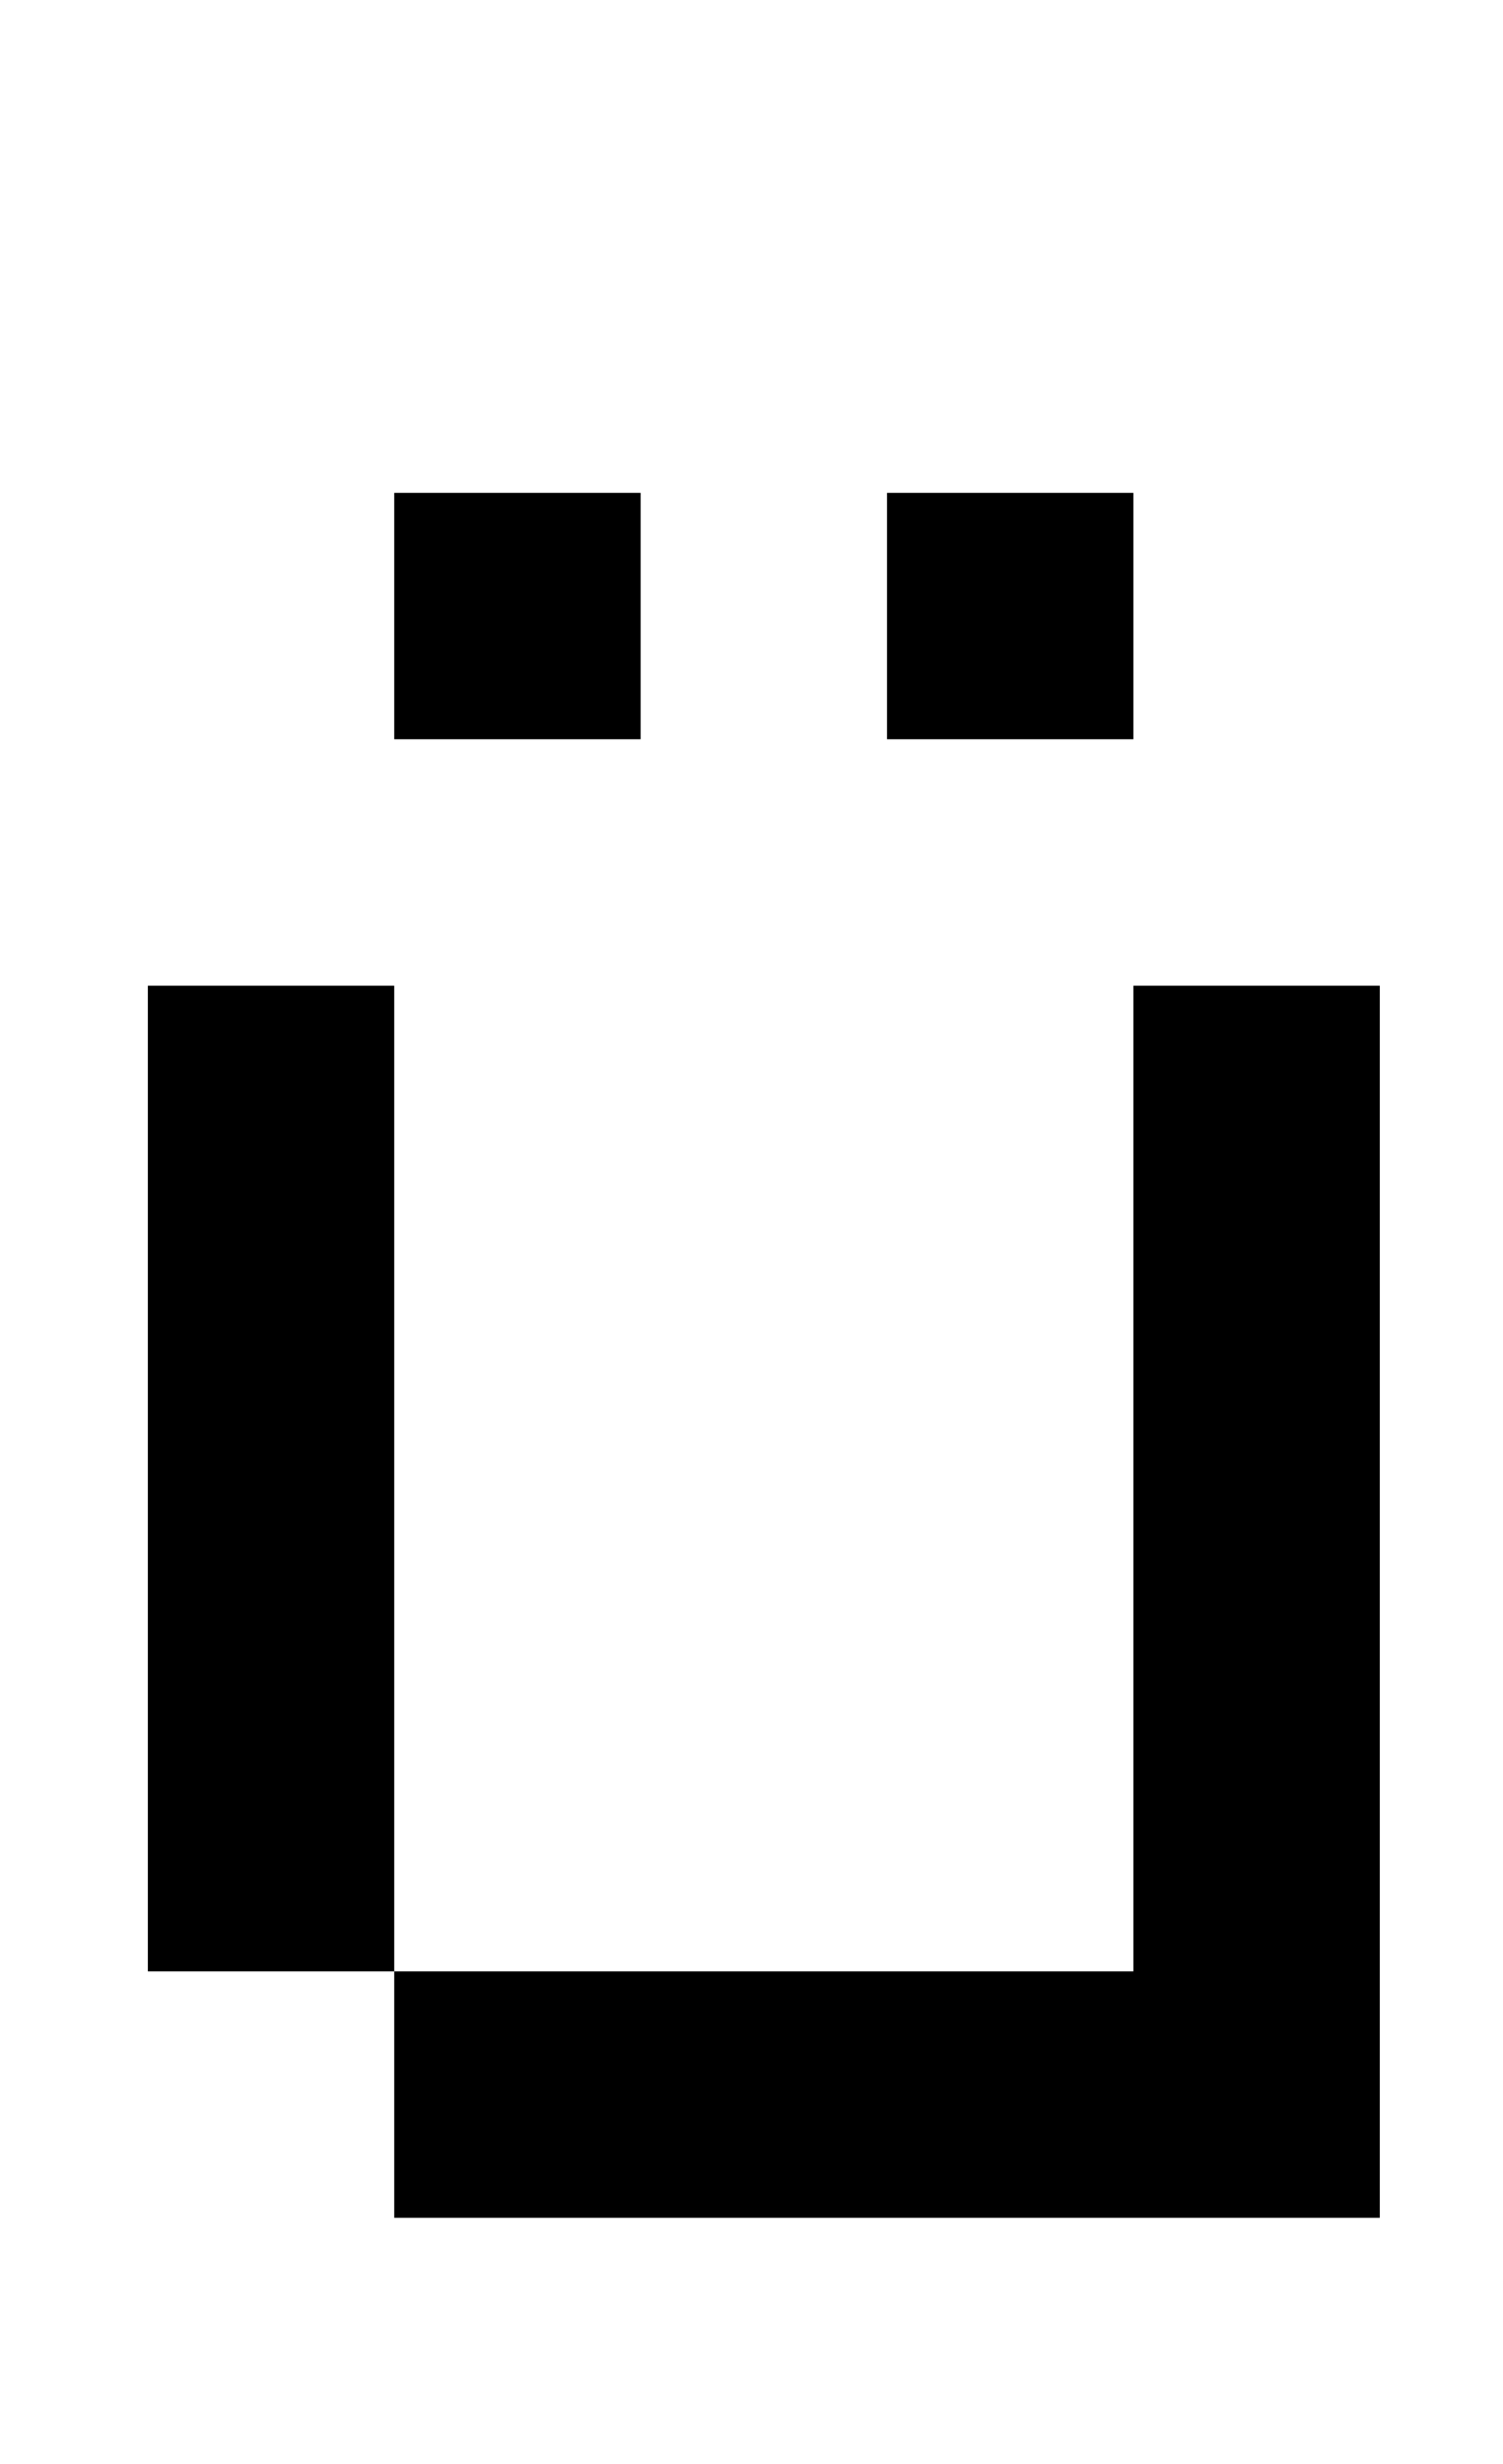 <?xml version="1.0" standalone="no"?>
<!DOCTYPE svg PUBLIC "-//W3C//DTD SVG 1.1//EN" "http://www.w3.org/Graphics/SVG/1.1/DTD/svg11.dtd" >
<svg xmlns="http://www.w3.org/2000/svg" xmlns:xlink="http://www.w3.org/1999/xlink" version="1.1" viewBox="-10 0 610 1000">
   <path fill="currentColor"
d="M50 400h100v400h-100v-400zM150 800h400v100h-400v-100zM450 400h100v400h-100v-400zM150 200h100v100h-100v-100zM350 200h100v100h-100v-100z" />
</svg>
